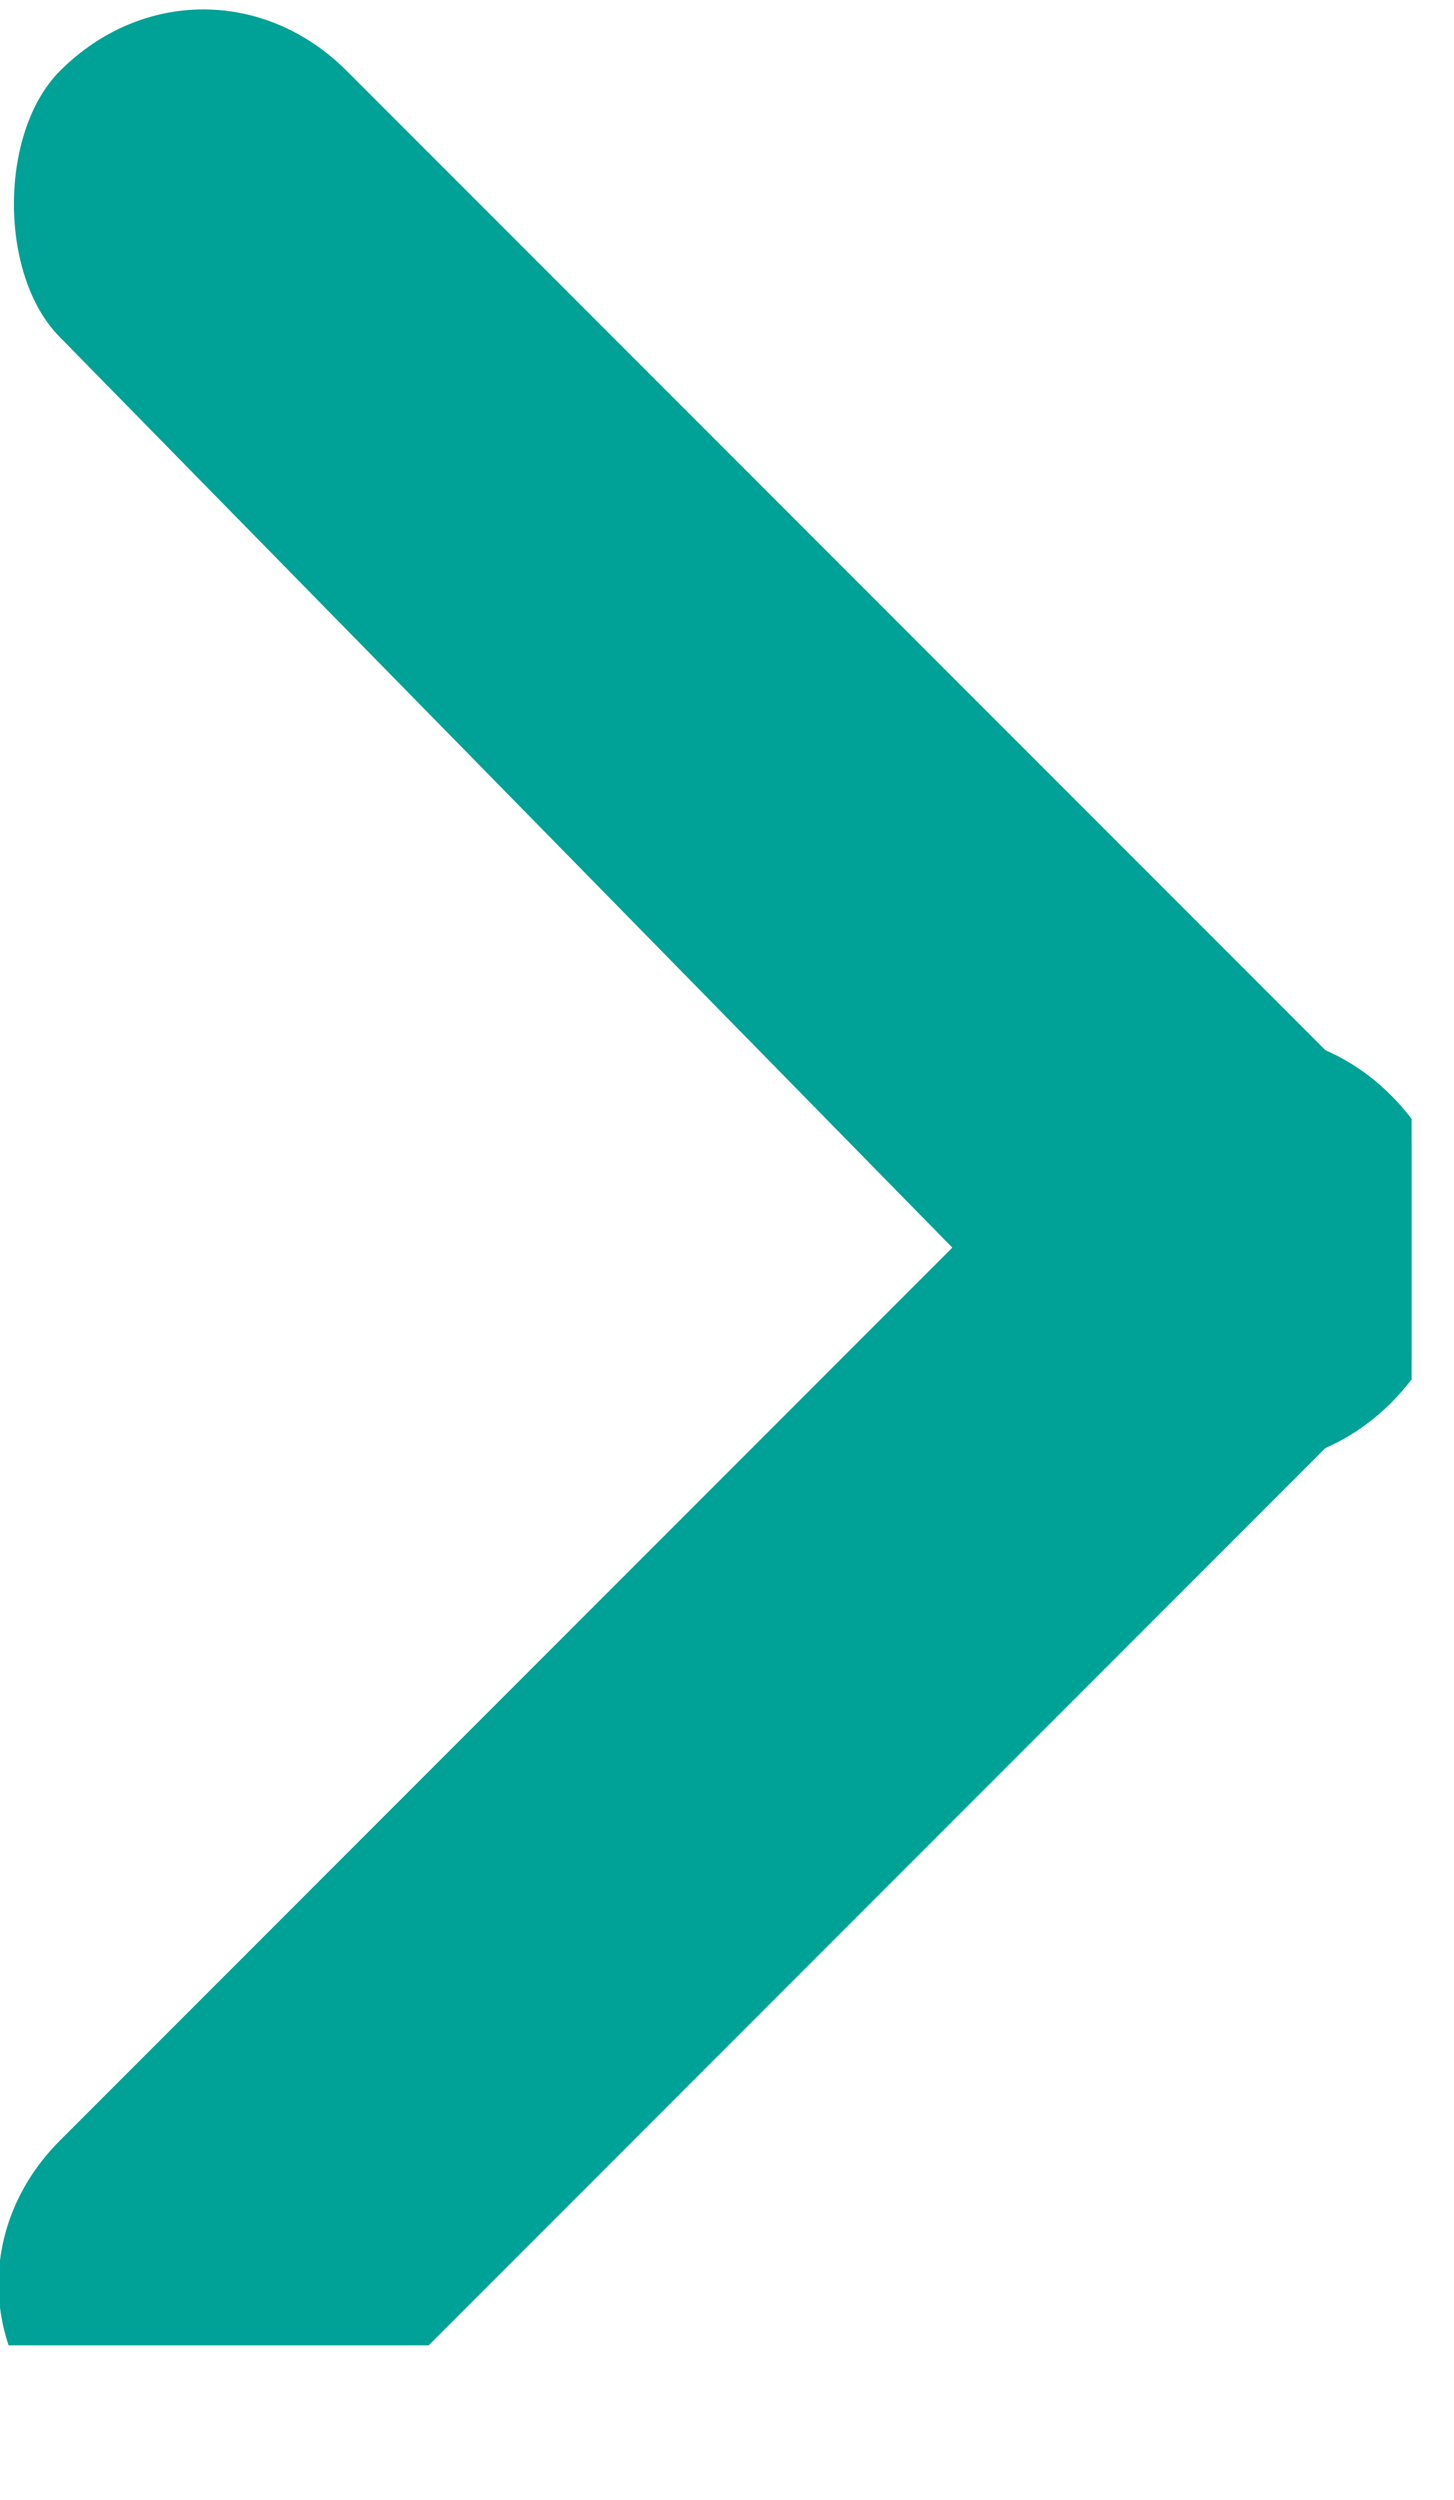 <?xml version="1.0" encoding="utf-8"?>
<!-- Generator: Adobe Illustrator 22.0.1, SVG Export Plug-In . SVG Version: 6.00 Build 0)  -->
<svg version="1.1" id="Layer_1" xmlns="http://www.w3.org/2000/svg" xmlns:xlink="http://www.w3.org/1999/xlink" x="0px" y="0px"
	 viewBox="0 0 7.1 12.2" style="enable-background:new 0 0 7.1 12.2;" xml:space="preserve">
<style type="text/css">
	.st0{clip-path:url(#SVGID_2_);}
	.st1{fill:#00A196;}
</style>
<g>
	<defs>
		<rect id="SVGID_1_" x="-0.4" y="-0.1" width="8" height="12.5"/>
	</defs>
	<clipPath id="SVGID_2_">
		<use xlink:href="#SVGID_1_"  style="overflow:visible;"/>
	</clipPath>
	<g id="Group_363" transform="translate(-0.707 -0.954)" class="st0">
		<path id="Rectangle_22" class="st1" d="M1,12.8L1,12.8c-0.4-0.4-0.4-1,0-1.4l5.1-5.1c0.4-0.4,1-0.4,1.4,0l0,0c0.4,0.4,0.4,1,0,1.4
			l-5.1,5.1C2,13.2,1.4,13.2,1,12.8z"/>
		<path id="Rectangle_21" class="st1" d="M1,1.3L1,1.3c0.4-0.4,1-0.4,1.4,0l5.1,5.1c0.4,0.4,0.4,1,0,1.4l0,0c-0.4,0.4-1,0.4-1.4,0
			L1,2.6C0.7,2.3,0.7,1.6,1,1.3z"/>
	</g>
</g>
</svg>
